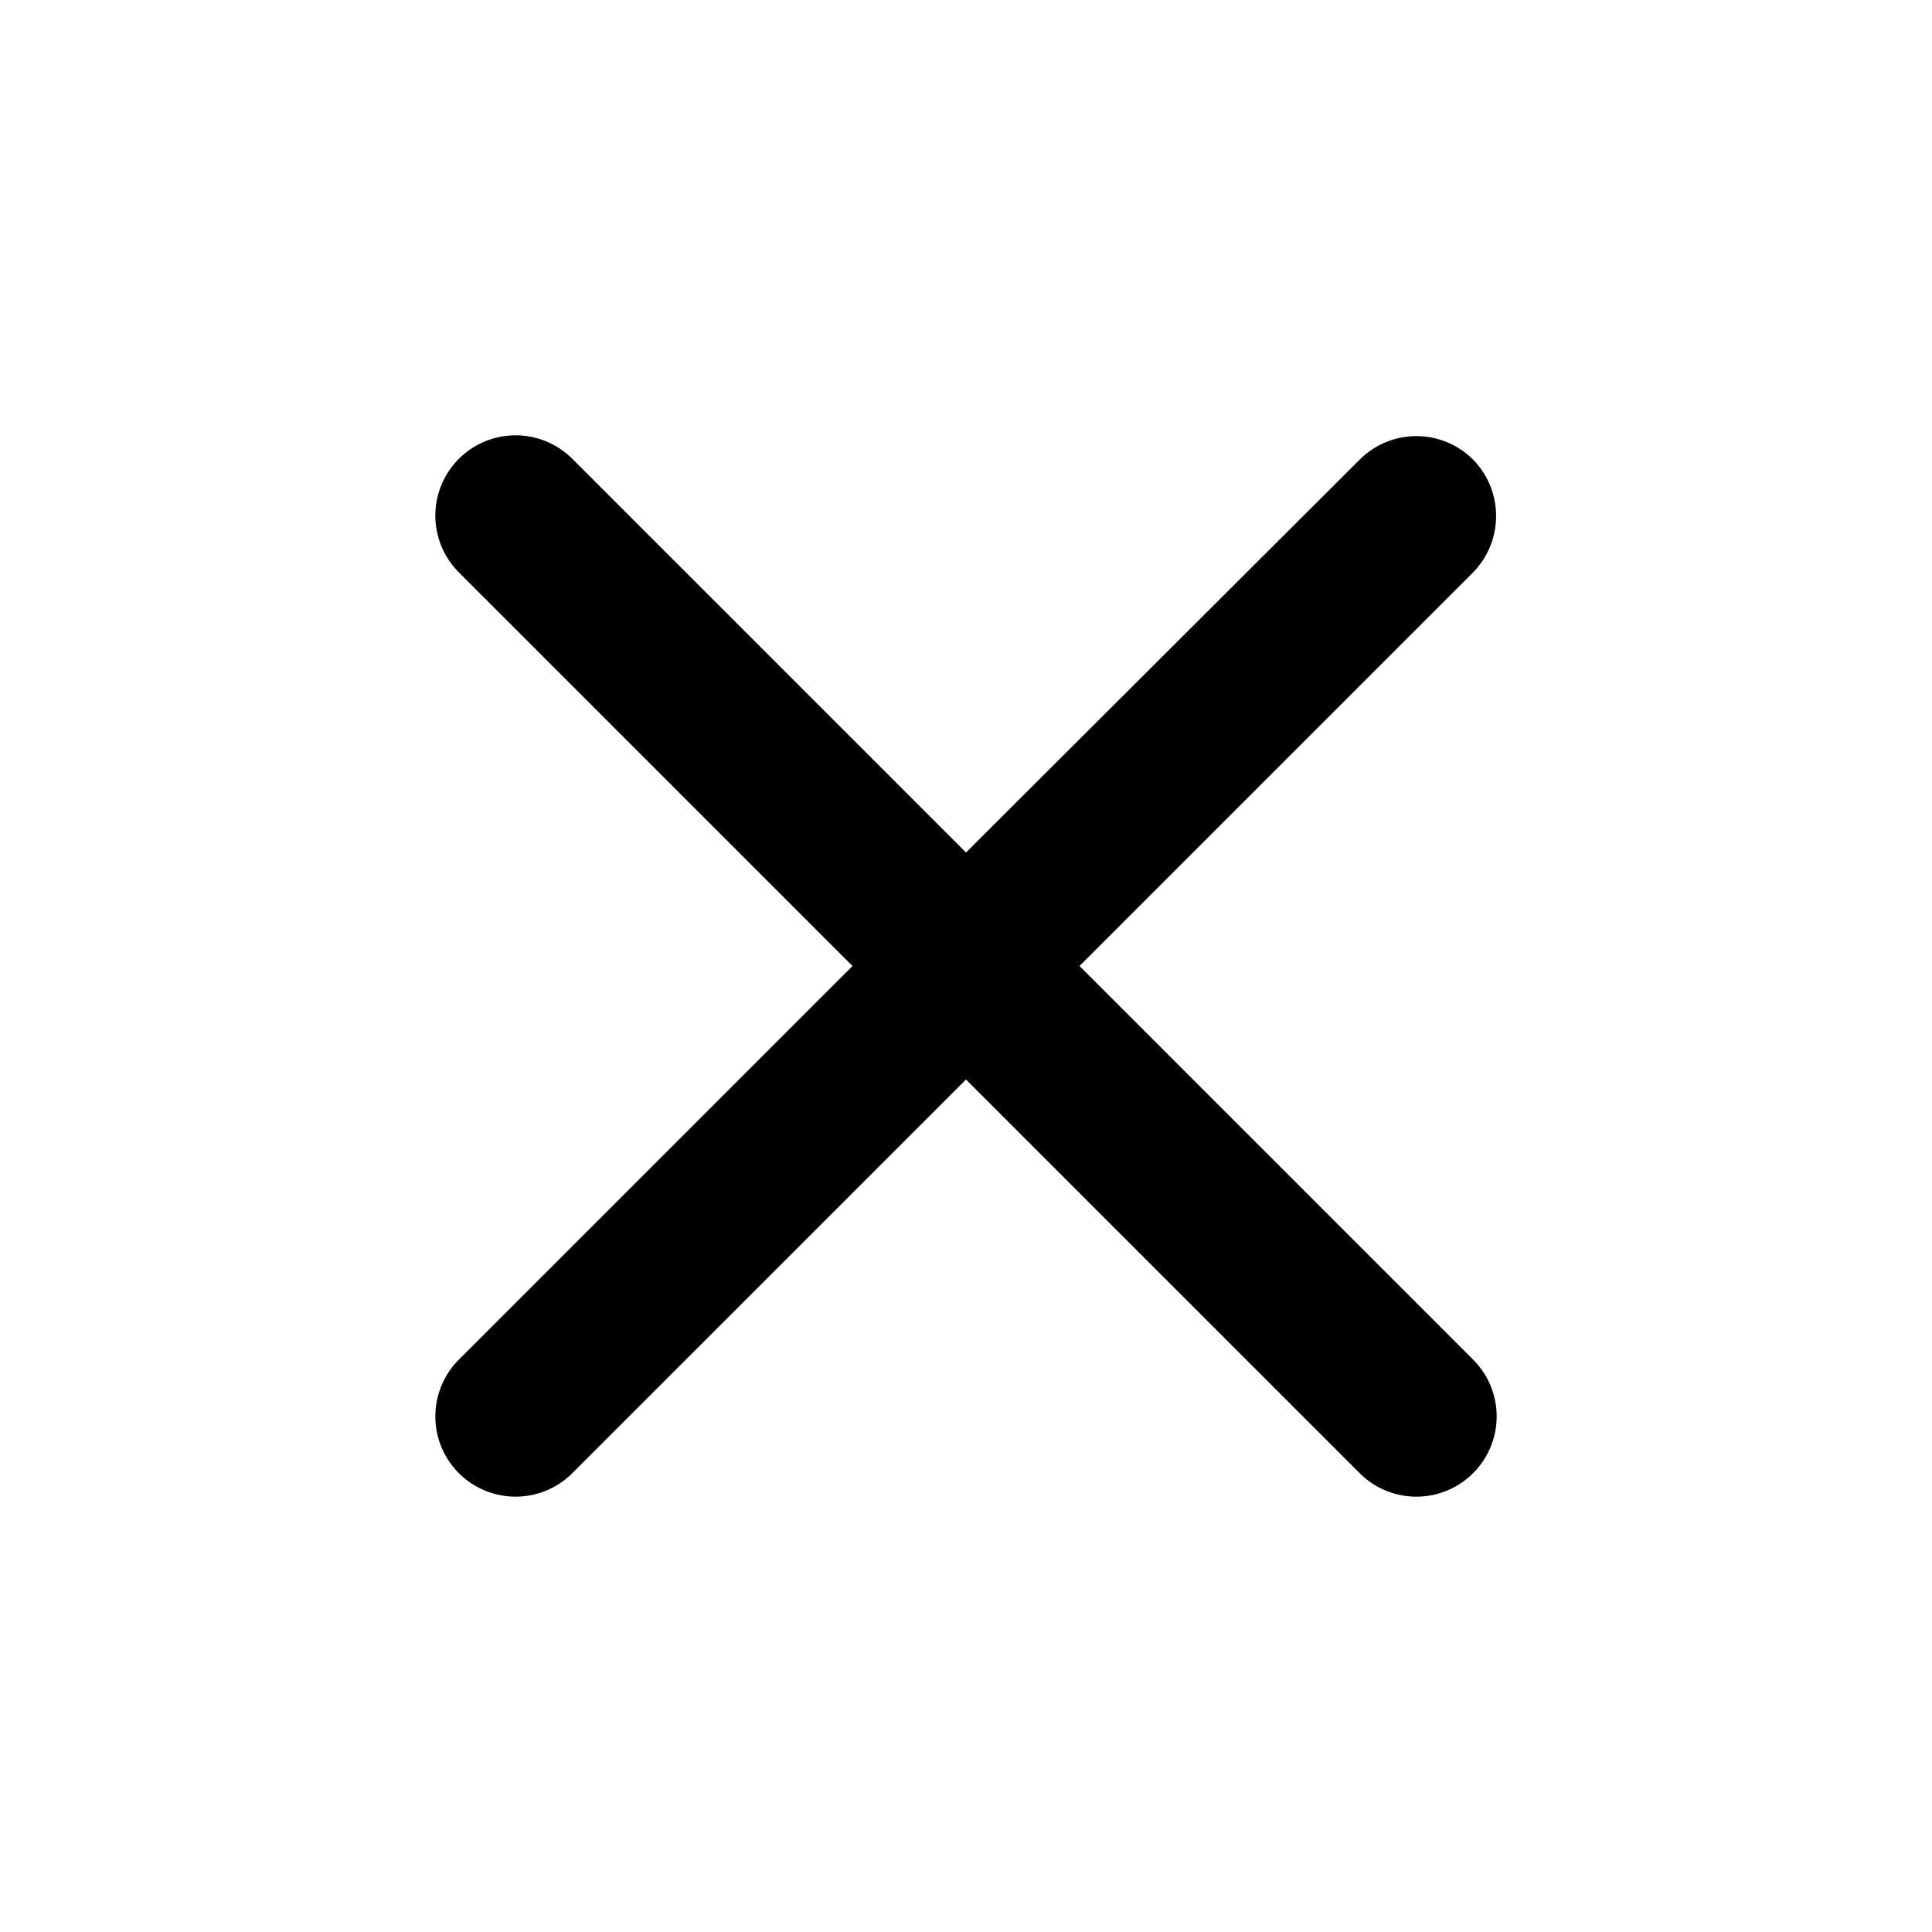 <svg xmlns="http://www.w3.org/2000/svg" width="40" height="40" fill="none" xmlns:v="https://vecta.io/nano"><path d="M30.5 9.517a1.66 1.66 0 0 0-2.35 0L20 17.65 11.85 9.5a1.66 1.66 0 1 0-2.35 2.35L17.65 20 9.5 28.15a1.66 1.66 0 1 0 2.35 2.35L20 22.35l8.15 8.15a1.66 1.66 0 1 0 2.35-2.35L22.35 20l8.15-8.15a1.67 1.67 0 0 0 0-2.333z" fill="#000"/></svg>